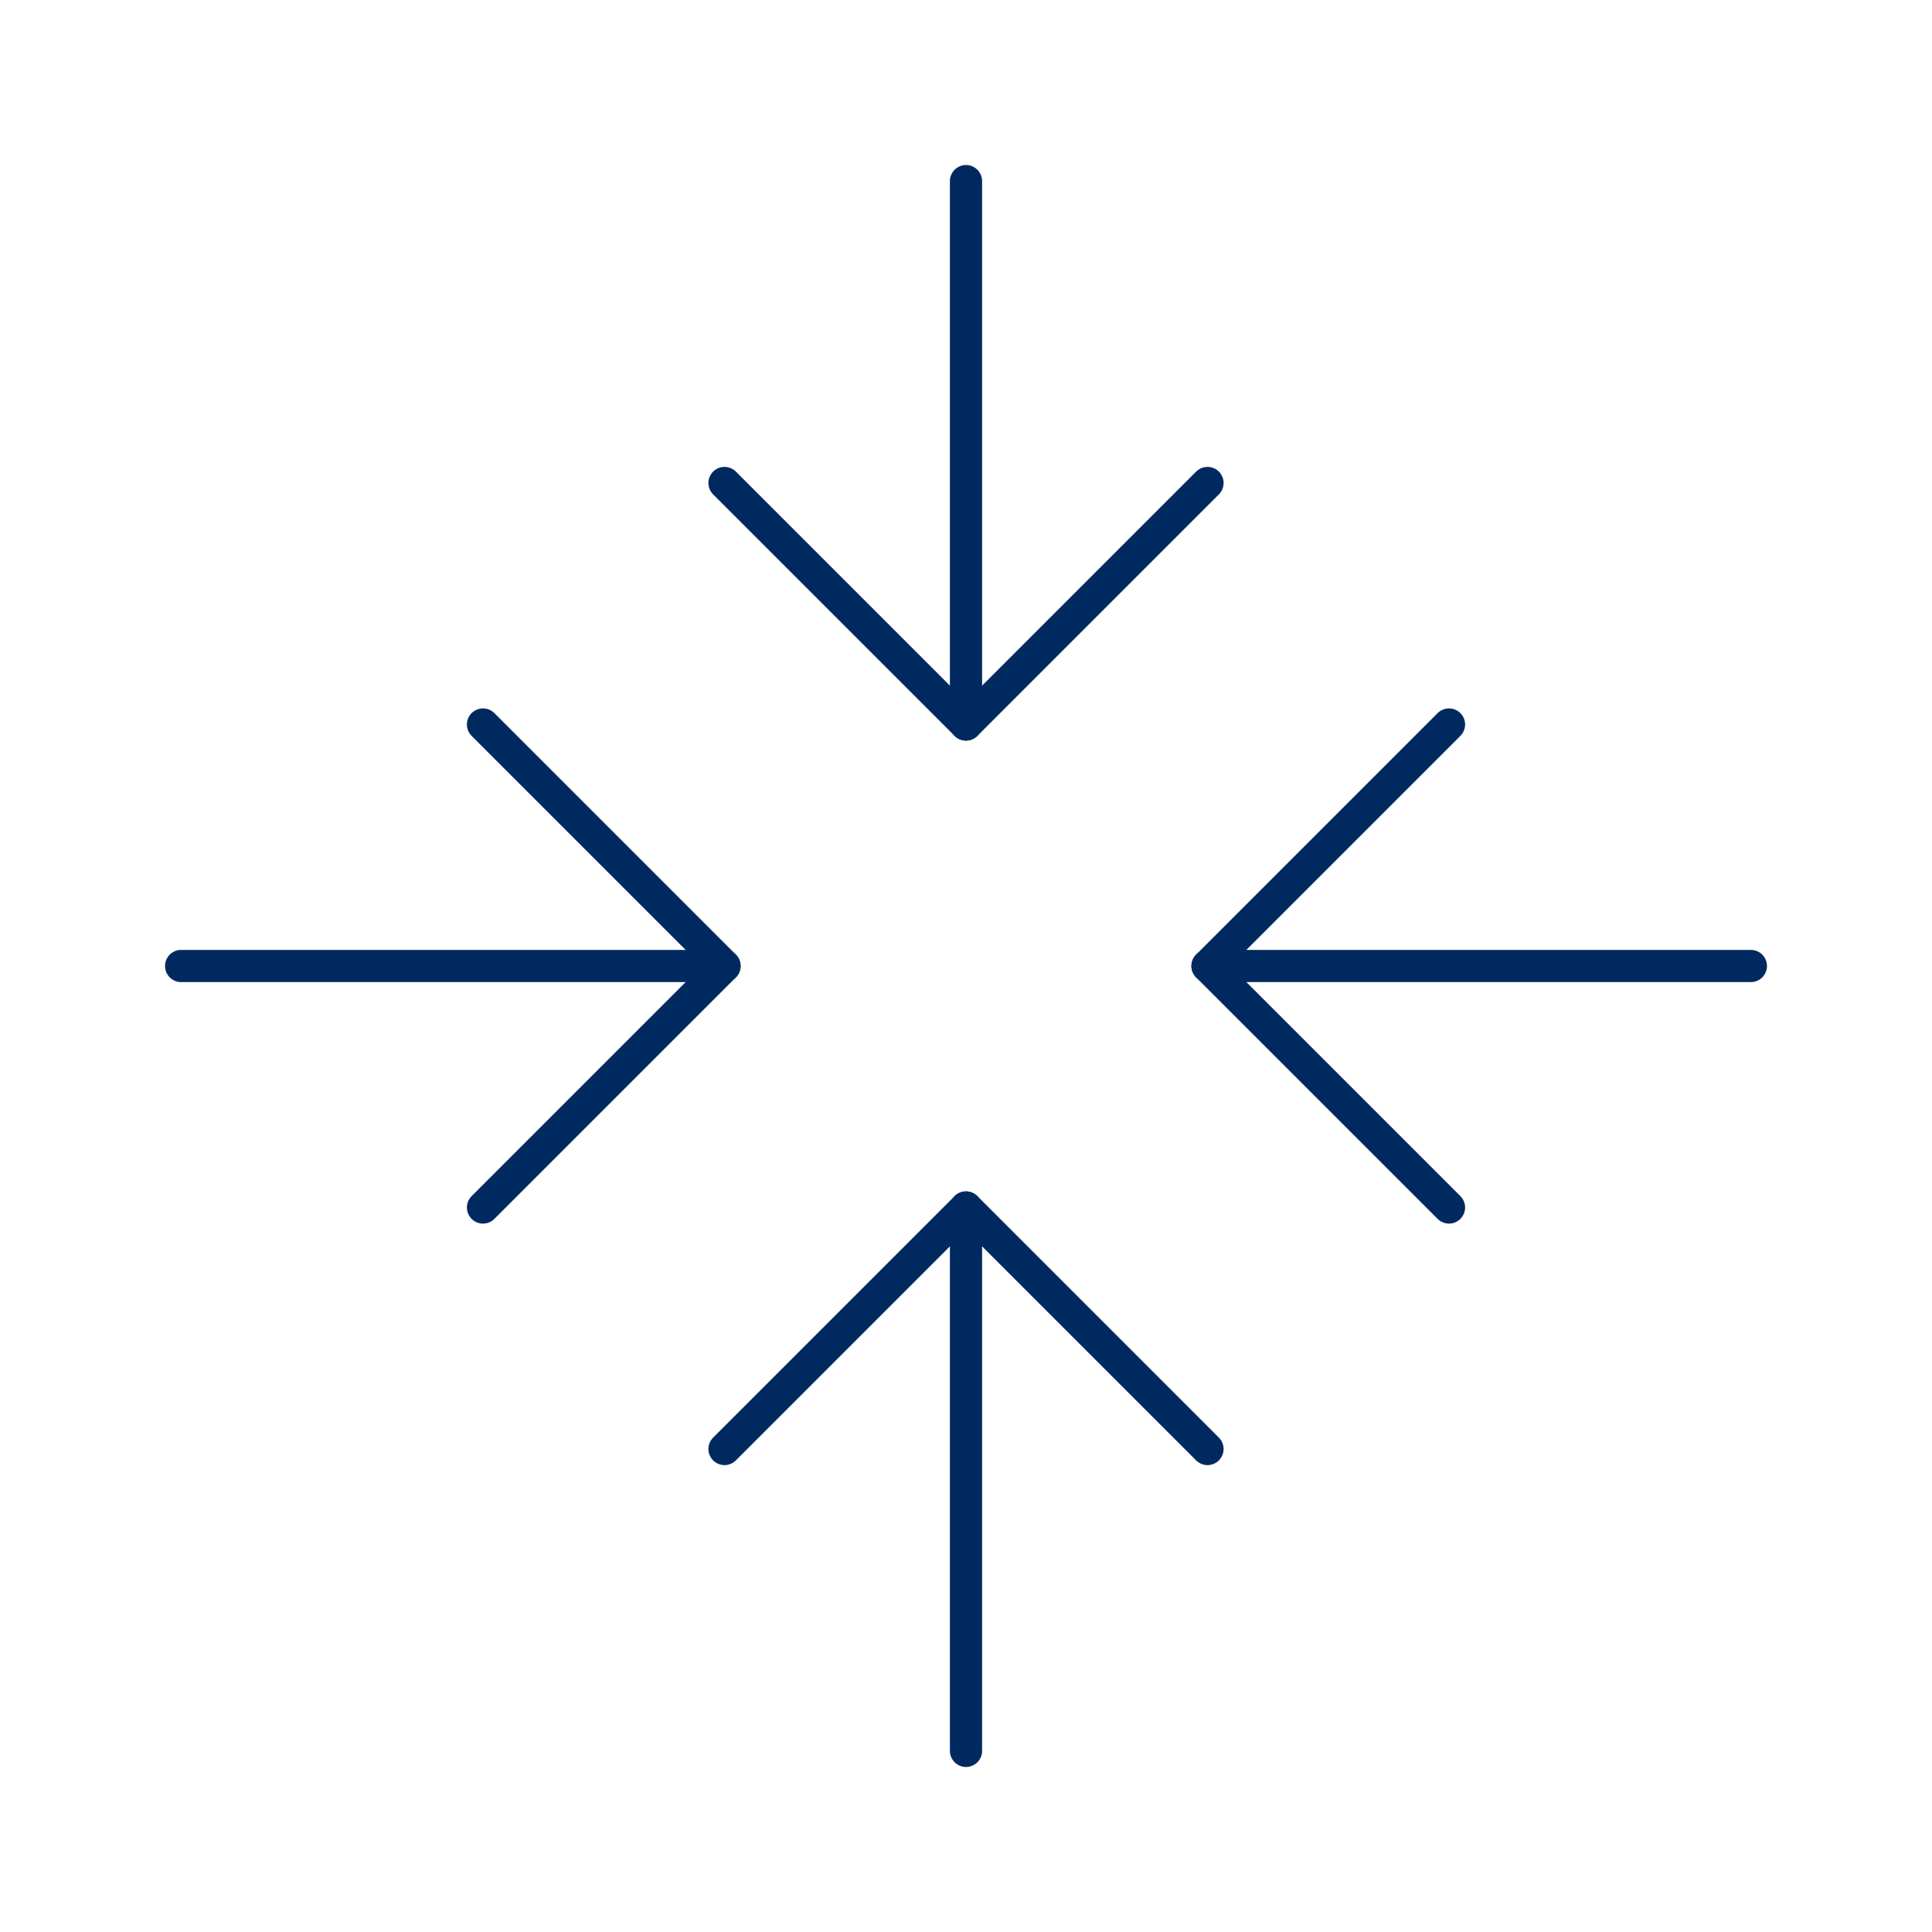 <svg width="120" height="120" viewBox="0 0 120 120" fill="none" xmlns="http://www.w3.org/2000/svg">
<g clip-path="url(#clip0_2008_2044)">
<path d="M60 11.25V45" stroke="#002A5F" stroke-width="2" stroke-linecap="round" stroke-linejoin="round"/>
<path d="M75 30L60 45L45 30" stroke="#002A5F" stroke-width="2" stroke-linecap="round" stroke-linejoin="round"/>
<path d="M60 108.75V75" stroke="#002A5F" stroke-width="2" stroke-linecap="round" stroke-linejoin="round"/>
<path d="M75 90L60 75L45 90" stroke="#002A5F" stroke-width="2" stroke-linecap="round" stroke-linejoin="round"/>
<path d="M108.75 60H75" stroke="#002A5F" stroke-width="2" stroke-linecap="round" stroke-linejoin="round"/>
<path d="M90 75L75 60L90 45" stroke="#002A5F" stroke-width="2" stroke-linecap="round" stroke-linejoin="round"/>
<path d="M11.25 60H45" stroke="#002A5F" stroke-width="2" stroke-linecap="round" stroke-linejoin="round"/>
<path d="M30 75L45 60L30 45" stroke="#002A5F" stroke-width="2" stroke-linecap="round" stroke-linejoin="round"/>
</g>
<defs>
<clipPath id="clip0_2008_2044">
<rect width="120" height="120" fill="white"/>
</clipPath>
</defs>
</svg>
